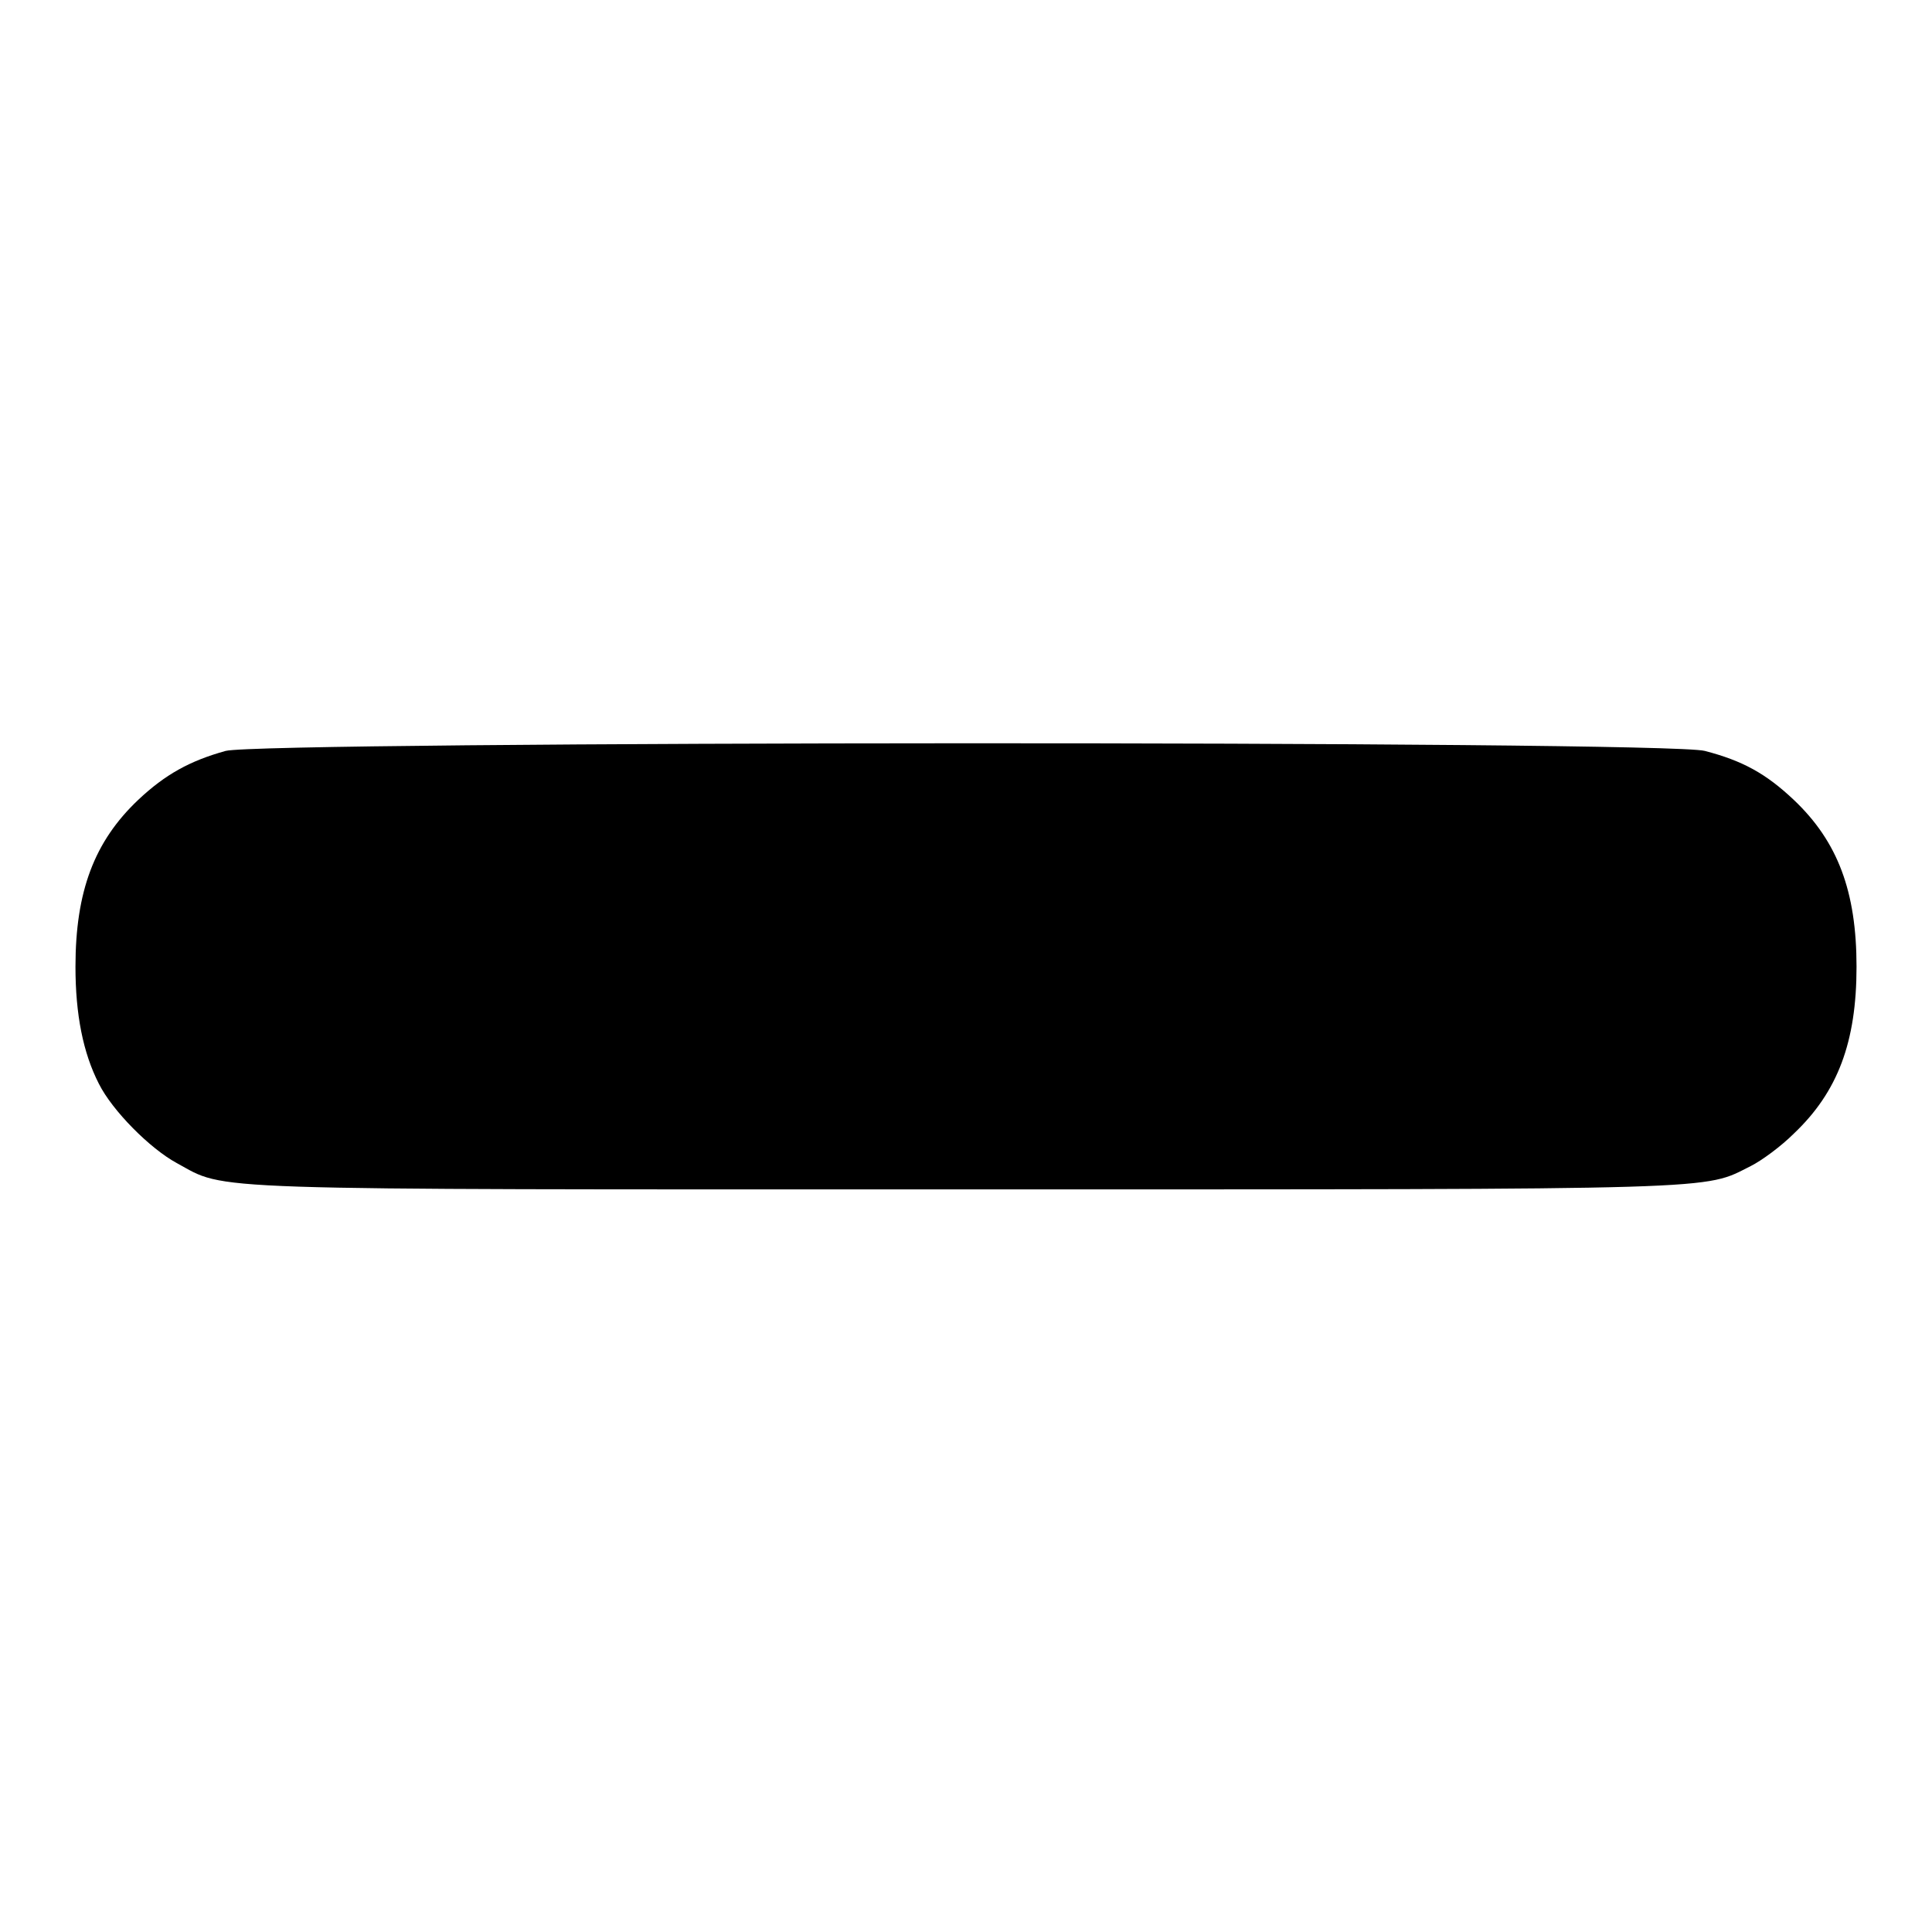<?xml version="1.0" encoding="utf-8"?>
<!-- Svg Vector Icons : http://www.onlinewebfonts.com/icon -->
<!DOCTYPE svg PUBLIC "-//W3C//DTD SVG 1.1//EN" "http://www.w3.org/Graphics/SVG/1.1/DTD/svg11.dtd">
<svg version="1.1" xmlns="http://www.w3.org/2000/svg" xmlns:xlink="http://www.w3.org/1999/xlink" x="0px" y="0px" viewBox="0 0 256 256" enable-background="new 0 0 256 256" xml:space="preserve">
<g><g><g><path fill="#000000" d="M29.9,99.5c-4.7,1.3-8,3.1-11.6,6.5c-5.8,5.5-8.3,12.1-8.3,22.1c0,6.3,1,11.4,3.1,15.5c1.8,3.6,6.8,8.6,10.3,10.5c6.8,3.7,1.5,3.5,104.6,3.5c101.8,0,97.6,0.1,104-3.1c1.4-0.7,4-2.6,5.7-4.3c5.8-5.5,8.3-12.1,8.3-22.1s-2.5-16.6-8.3-22.1c-3.7-3.5-6.8-5.2-11.8-6.5C220.7,98.1,34.8,98.2,29.9,99.5z"/></g></g></g>
</svg>